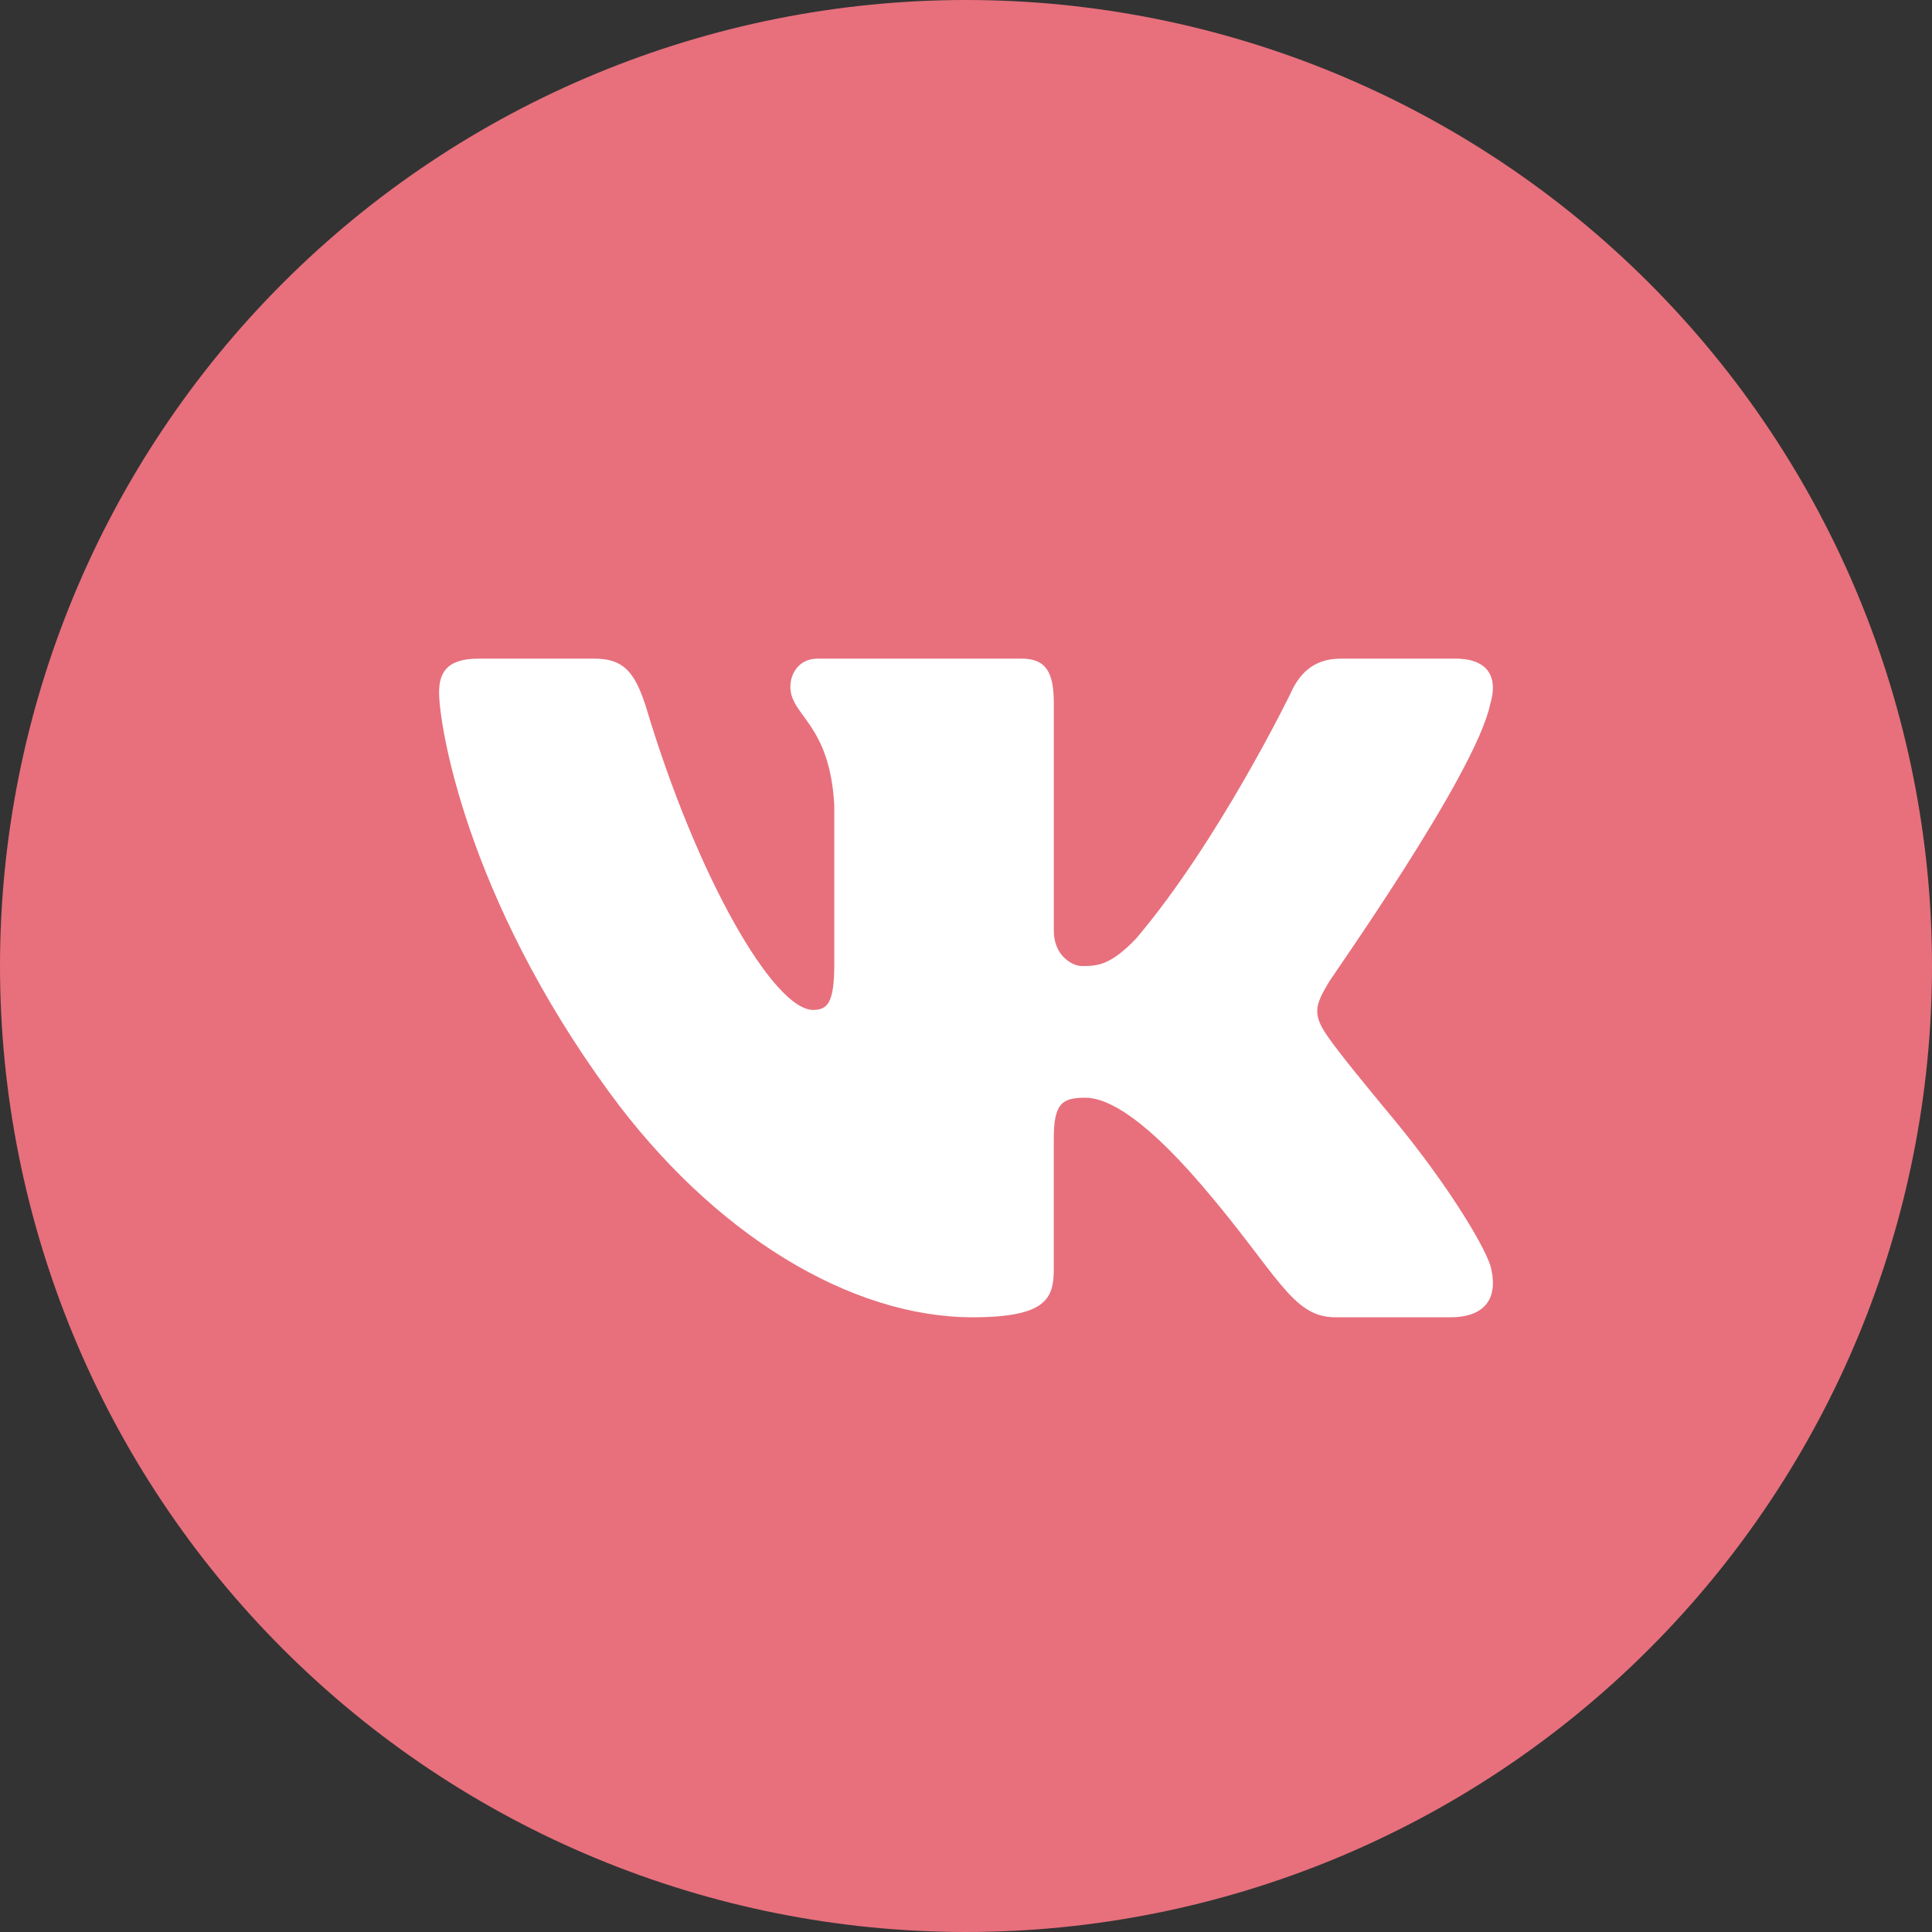<svg width="44" height="44" viewBox="0 0 44 44" fill="none" xmlns="http://www.w3.org/2000/svg">
<rect x="0" y="0" width="44" height="44" fill="#333333" stroke="none"/>
<path d="M22 0C16.165 0 10.569 2.318 6.444 6.444C2.318 10.569 0 16.165 0 22C0 27.835 2.318 33.431 6.444 37.556C10.569 41.682 16.165 44 22 44C27.835 44 33.431 41.682 37.556 37.556C41.682 33.431 44 27.835 44 22C44 16.165 41.682 10.569 37.556 6.444C33.431 2.318 27.835 0 22 0Z" fill="#E7707C"/>
<path d="M33.937 16.041C33.983 15.89 34.005 15.75 33.999 15.625C33.984 15.263 33.735 15 33.149 15H30.531C29.87 15 29.565 15.4 29.387 15.801C29.387 15.801 27.755 19.16 25.874 21.375C25.264 22.016 24.954 22 24.624 22C24.447 22 24 21.786 24 21.199V16.014C24 15.32 23.827 15 23.268 15H18.619C18.212 15 18 15.32 18 15.641C18 16.308 18.898 16.468 19 18.337V21.96C19 22.84 18.847 23 18.517 23C17.627 23 15.875 20 14.702 16.068C14.448 15.294 14.194 15 13.533 15H10.89C10.127 15 10 15.374 10 15.774C10 16.495 10.6 20.393 13.875 24.875C16.25 28.125 19.379 30 22.149 30C23.827 30 23.999 29.573 23.999 28.906V25.934C24 25.133 24.183 25 24.717 25C25.098 25 25.875 25.25 27.375 27C29.105 29.018 29.419 30 30.411 30H33.029C33.637 30 33.986 29.745 34 29.25C34.003 29.124 33.985 28.983 33.944 28.826C33.75 28.25 32.86 26.842 31.75 25.5C31.135 24.757 30.528 24.021 30.249 23.621C30.062 23.36 29.991 23.176 30 23C30.009 22.815 30.105 22.639 30.249 22.393C30.223 22.393 33.607 17.642 33.937 16.041Z" fill="white"/>
</svg>
